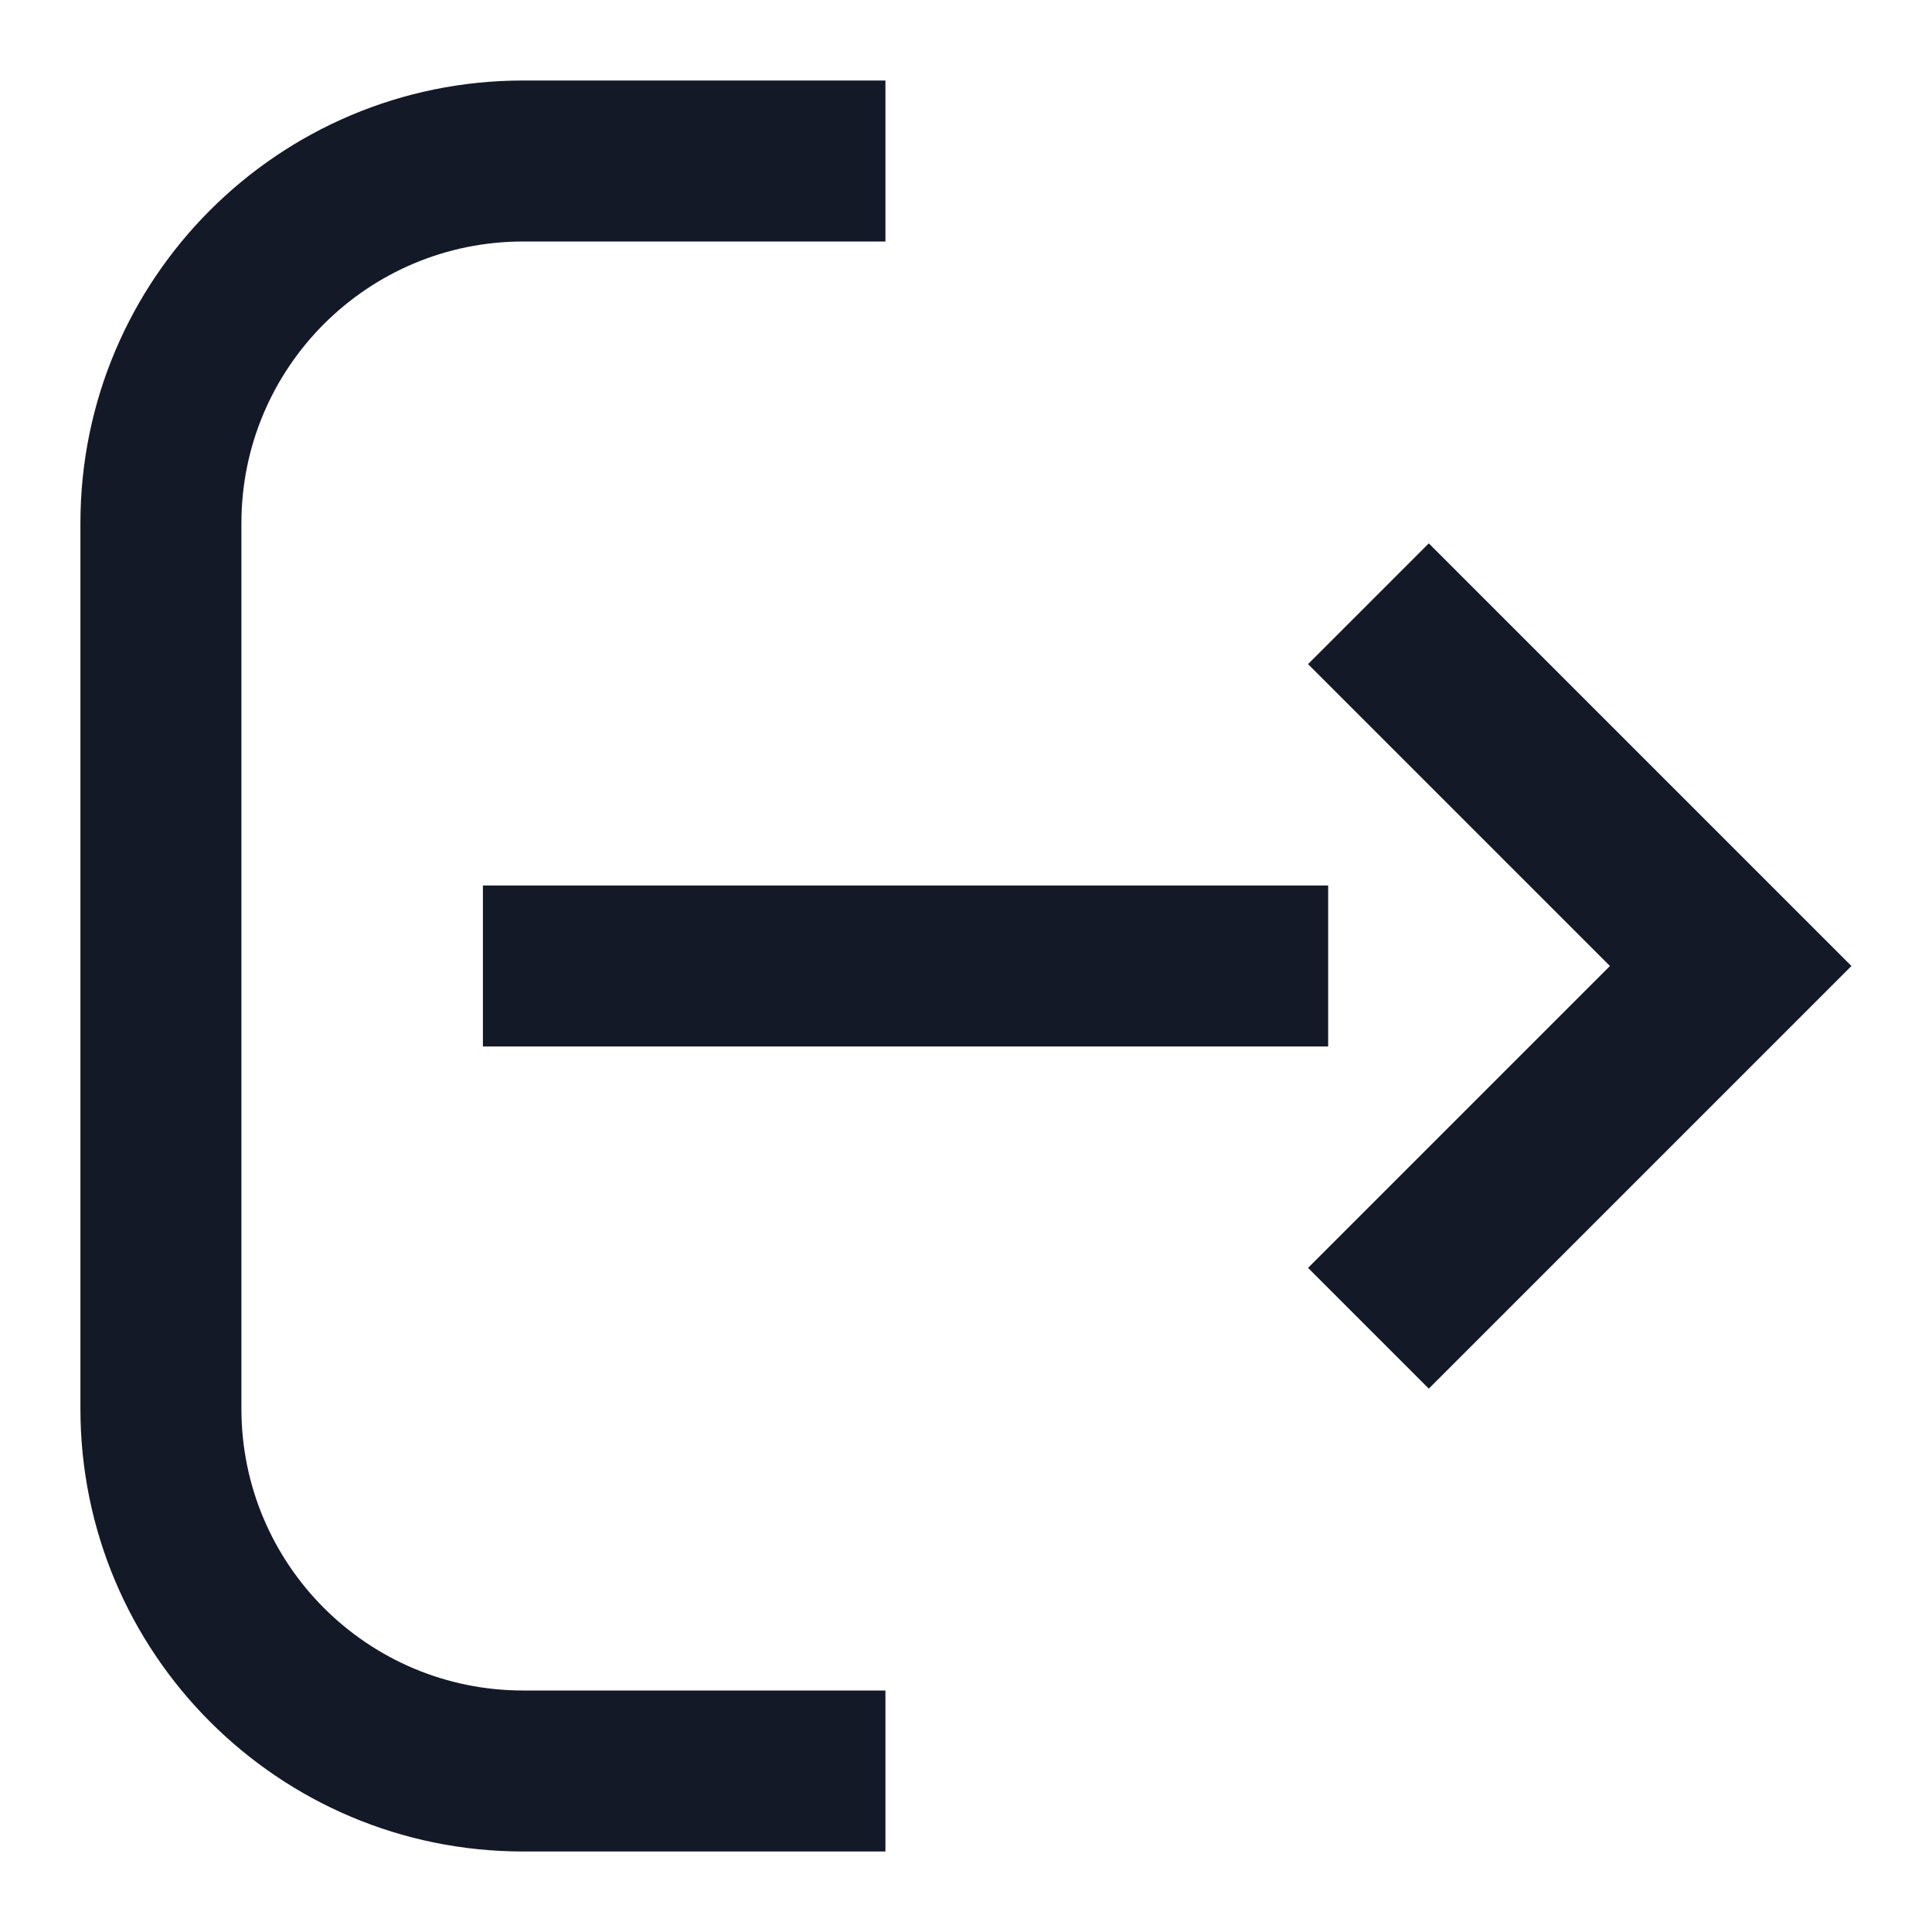 <svg width="64" height="64" viewBox="0 0 64 64" fill="none" xmlns="http://www.w3.org/2000/svg">
<path d="M29.331 8L17.331 8C12.176 8 7.997 12.178 7.997 17.333L7.997 46.666C7.997 51.821 12.176 56 17.331 56H29.331V61.333H17.331C9.231 61.333 2.664 54.767 2.664 46.666V17.333C2.664 9.233 9.231 2.667 17.331 2.667H29.331V8Z" fill="#141928"/>
<path d="M47.331 18L61.331 32L47.331 46L43.331 42L53.331 32L43.331 22L47.331 18Z" fill="#141928"/>
<path d="M15.997 29.333V34.666H43.997V29.333H15.997Z" fill="#141928"/>
</svg>
